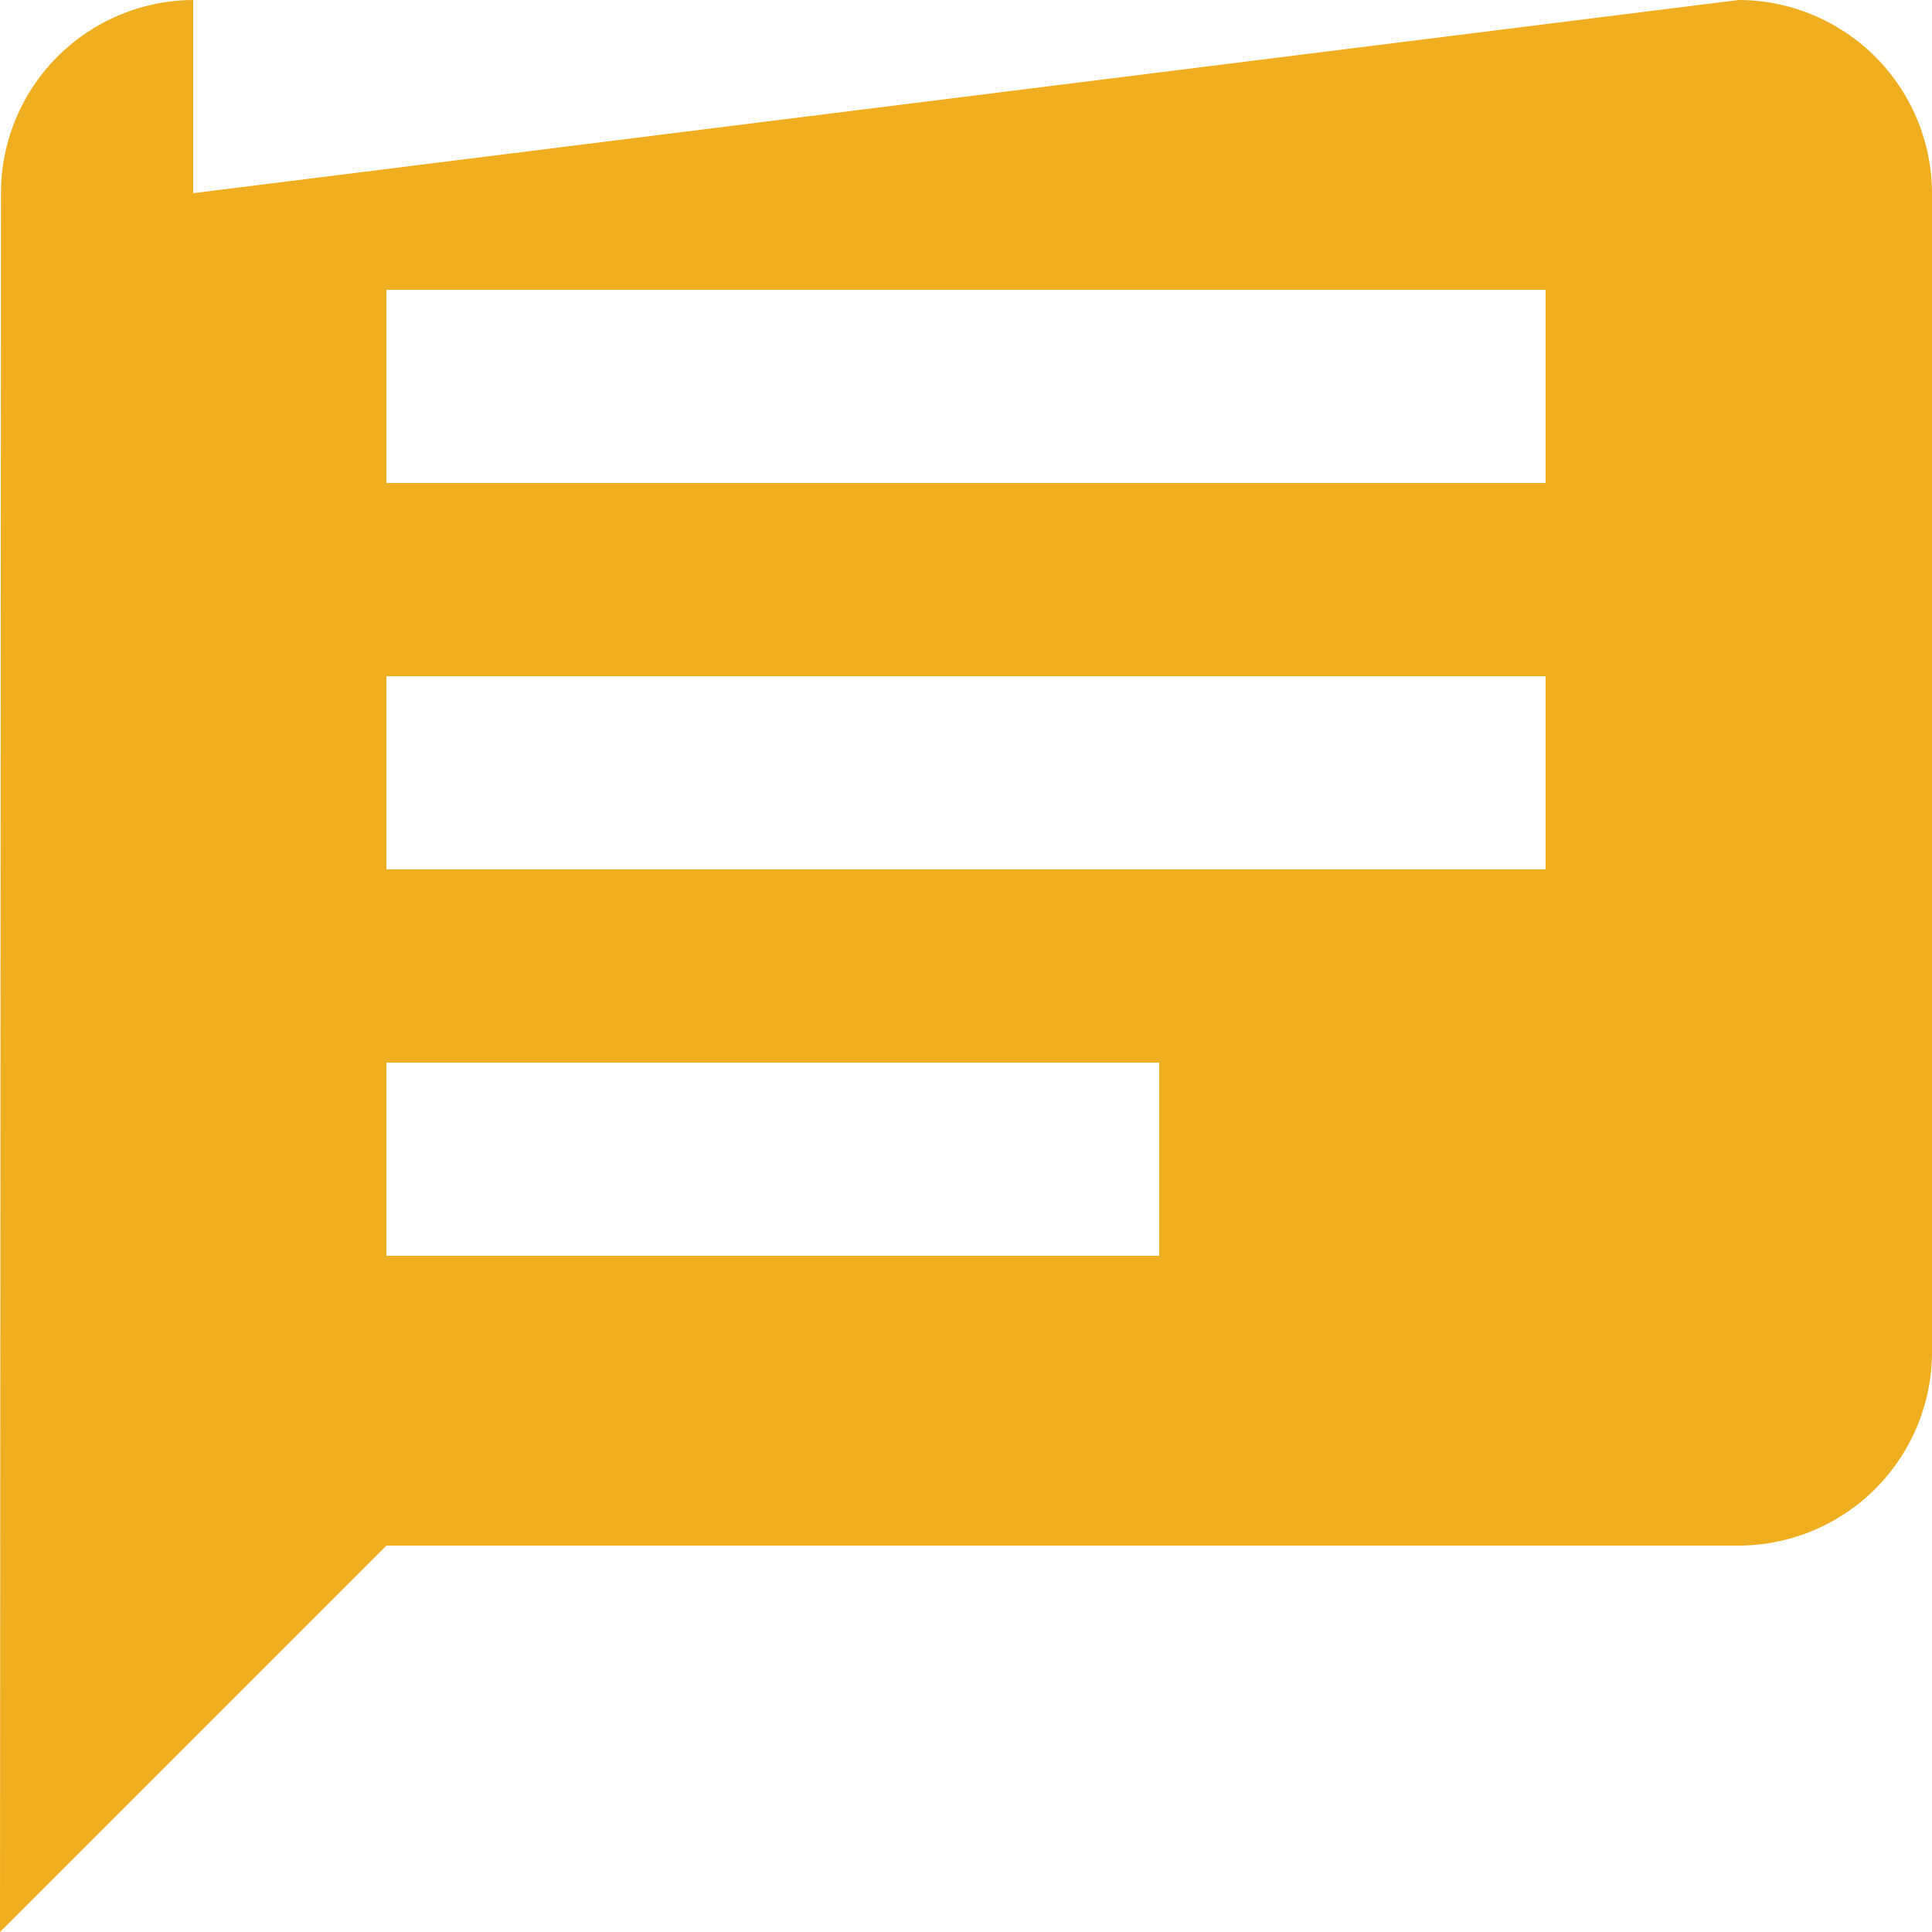 <svg xmlns="http://www.w3.org/2000/svg" width="24" height="24" viewBox="0 0 24 24">
  <g id="chat-24px" transform="translate(-2 -2)">
    <path id="Path_856" data-name="Path 856" d="M4.4,4.4,4.4,2A2.4,2.4,0,0,0,2.012,4.4L2,26l4.8-4.8H23.6A2.407,2.407,0,0,0,26,18.8V4.4A2.407,2.407,0,0,0,23.6,2ZM6.8,15.2h9.6v2.4H6.8Zm0-4.8H21.2v2.4H6.8Zm0-4.8H21.2V8H6.8Z" fill="#eeae1f"/>
  </g>
</svg>
